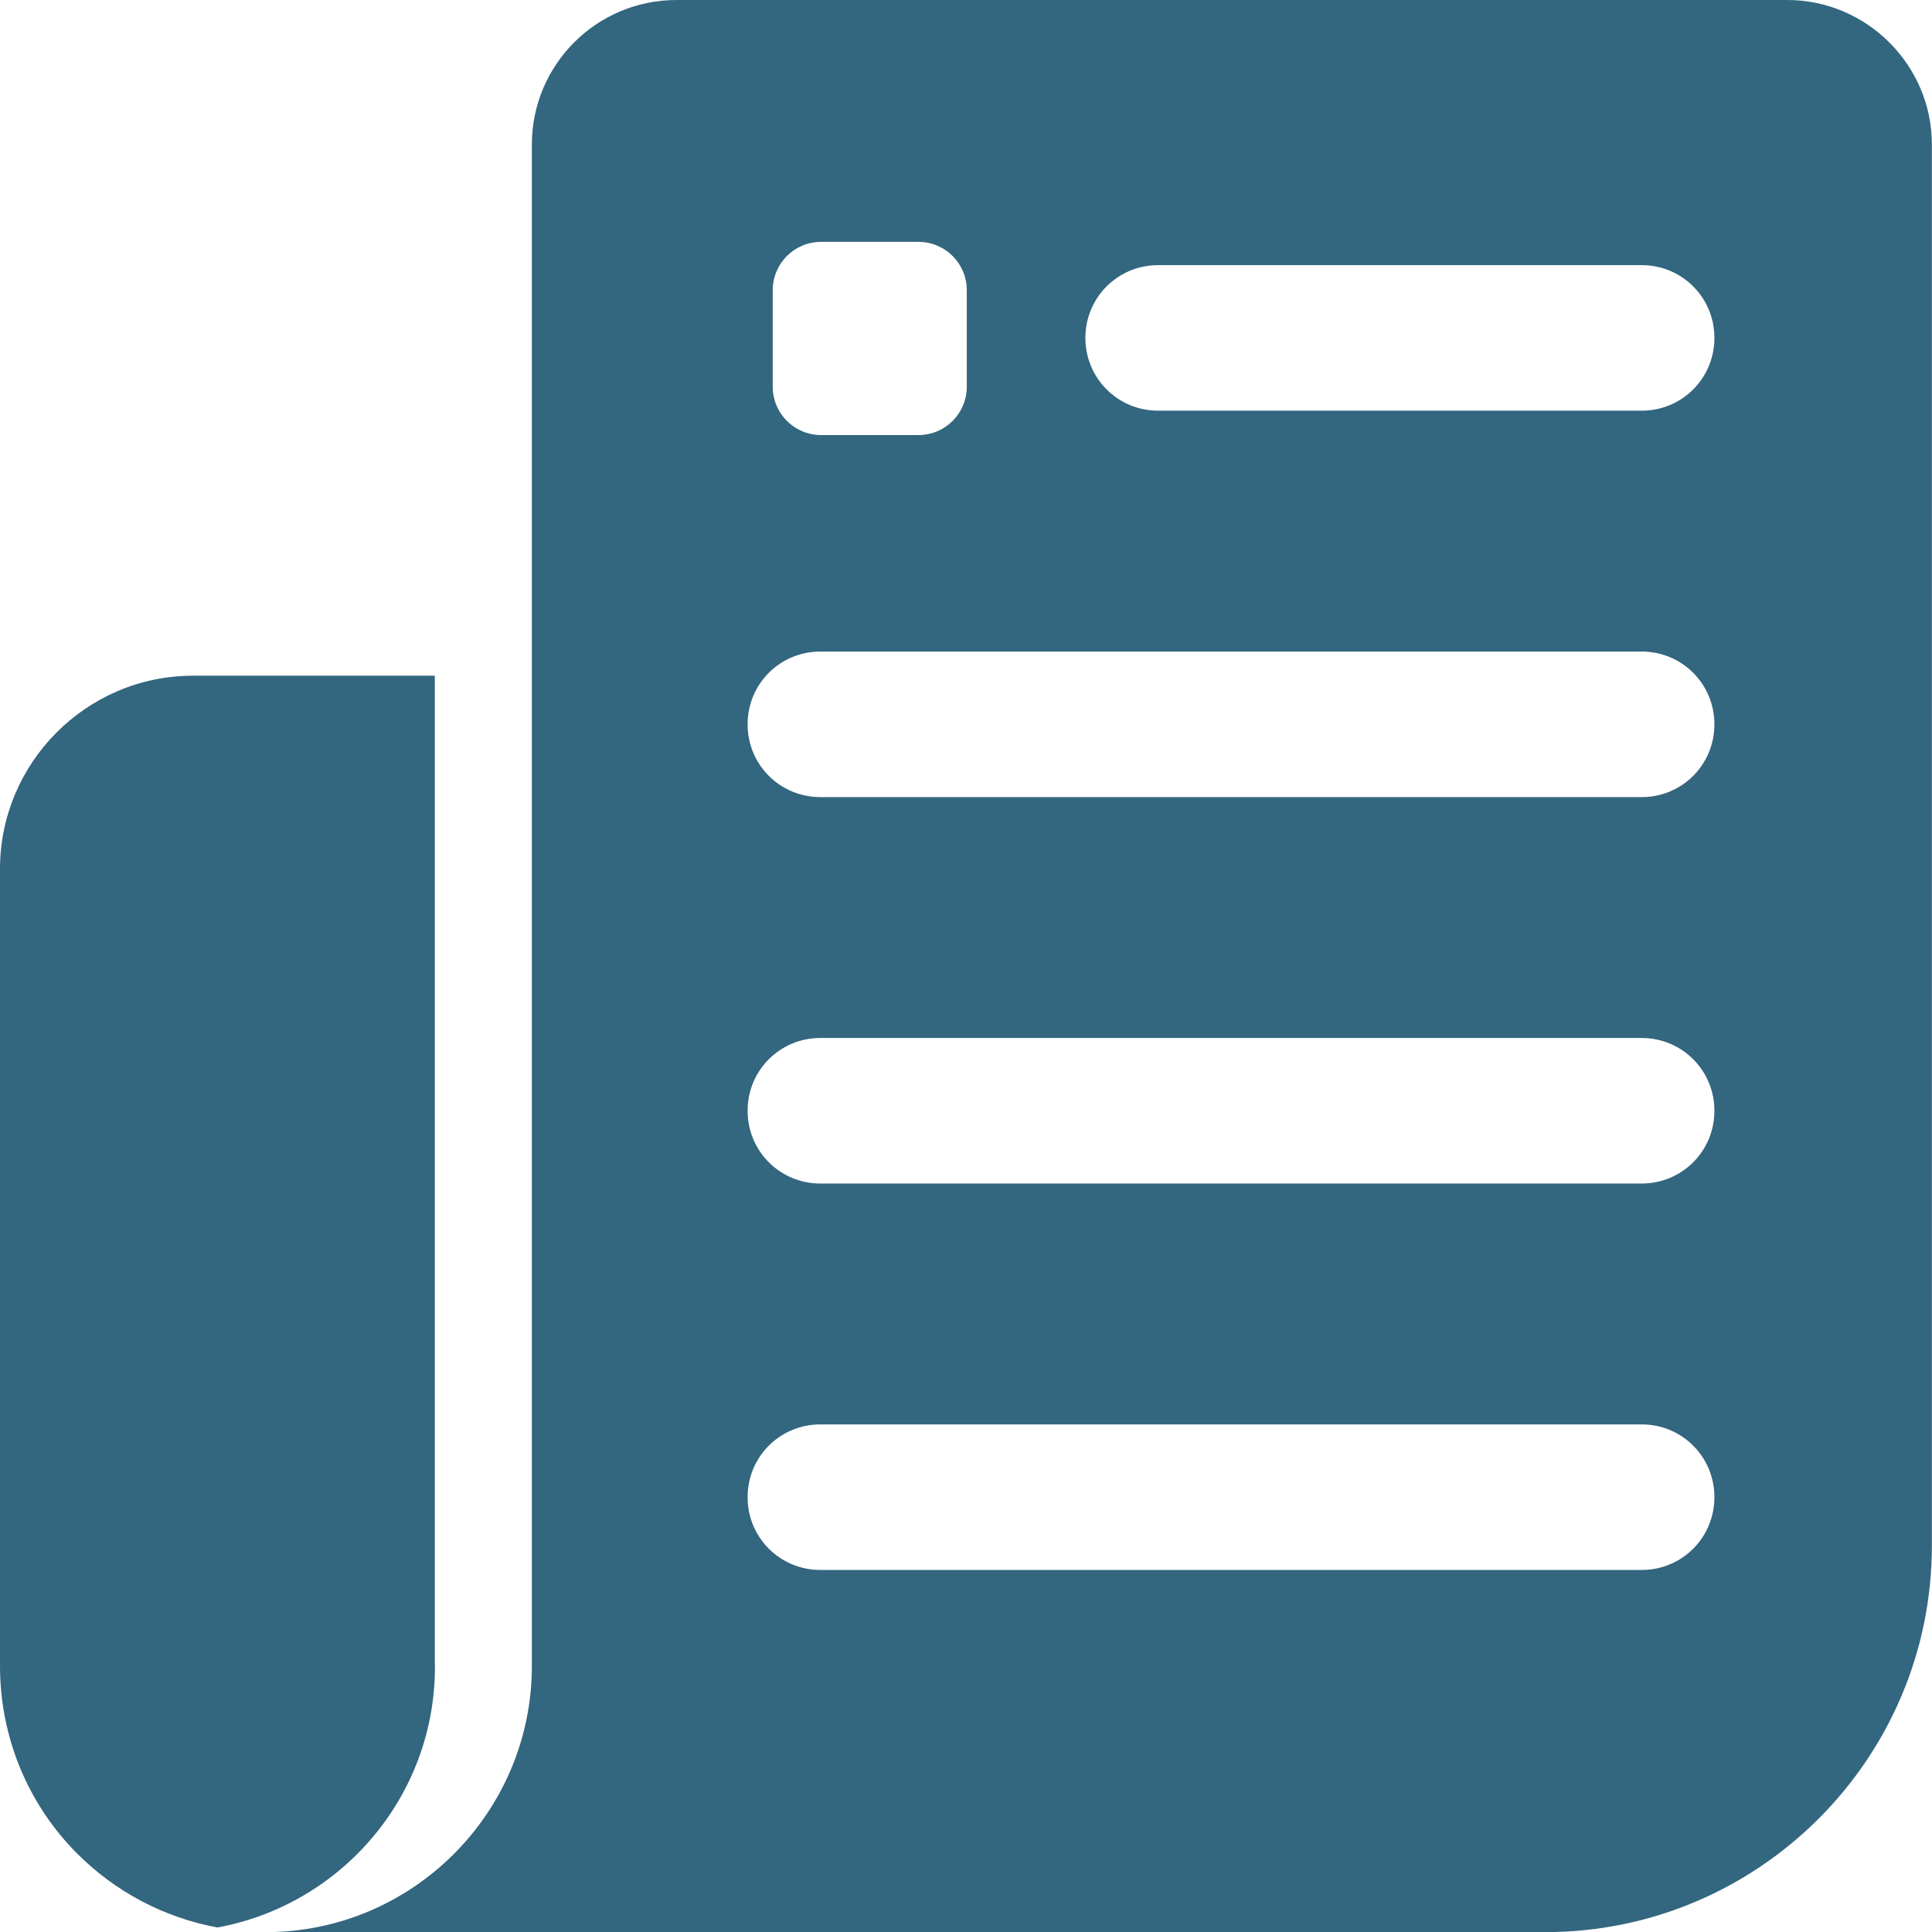 <?xml version="1.0" encoding="UTF-8"?>
<svg id="Capa_2" data-name="Capa 2" xmlns="http://www.w3.org/2000/svg" viewBox="0 0 157.69 157.69">
  <defs>
    <style>
      .cls-1 {
        fill: #33667f;
        stroke-width: 0px;
      }
    </style>
  </defs>
  <g id="Capa_1-2" data-name="Capa 1">
    <g>
      <path class="cls-1" d="M145.88,0H55.22c-6.53,0-11.81,5.28-11.81,11.81v124.18c0,11.96-9.76,21.71-21.71,21.71h104.44c17.31,0,31.54-14.08,31.54-31.54V11.81C157.69,5.29,152.33,0,145.88,0h0ZM63.07,23.7c0-2.2,1.76-3.96,3.96-3.96h7.92c2.2,0,3.96,1.76,3.96,3.96v7.85c0,2.2-1.76,3.96-3.96,3.96h-7.92c-2.2,0-3.96-1.76-3.96-3.96v-7.85ZM133.99,128.14h-67.03c-3.3,0-5.94-2.64-5.94-5.94s2.64-5.94,5.94-5.94h67.03c3.3,0,5.94,2.64,5.94,5.94s-2.64,5.94-5.94,5.94ZM133.99,96.6h-67.03c-3.3,0-5.94-2.64-5.94-5.94s2.64-5.94,5.94-5.94h67.03c3.3,0,5.94,2.64,5.94,5.94s-2.64,5.94-5.94,5.94ZM133.99,65.06h-67.03c-3.3,0-5.94-2.64-5.94-5.94s2.64-5.94,5.94-5.94h67.03c3.3,0,5.94,2.64,5.94,5.94s-2.64,5.94-5.94,5.94ZM133.99,33.52h-39.46c-3.3,0-5.94-2.64-5.94-5.94s2.64-5.94,5.94-5.94h39.46c3.3,0,5.94,2.64,5.94,5.94s-2.64,5.94-5.94,5.94Z"/>
      <path class="cls-1" d="M35.49,135.98V55.15H15.77c-8.73,0-15.77,7.12-15.77,15.77v65.05c0,6.02,2.42,11.44,6.31,15.33,3.08,3.08,7.04,5.21,11.44,6.02,10.05-1.84,17.75-10.64,17.75-21.27v-.07Z"/>
    </g>
  </g>
</svg>